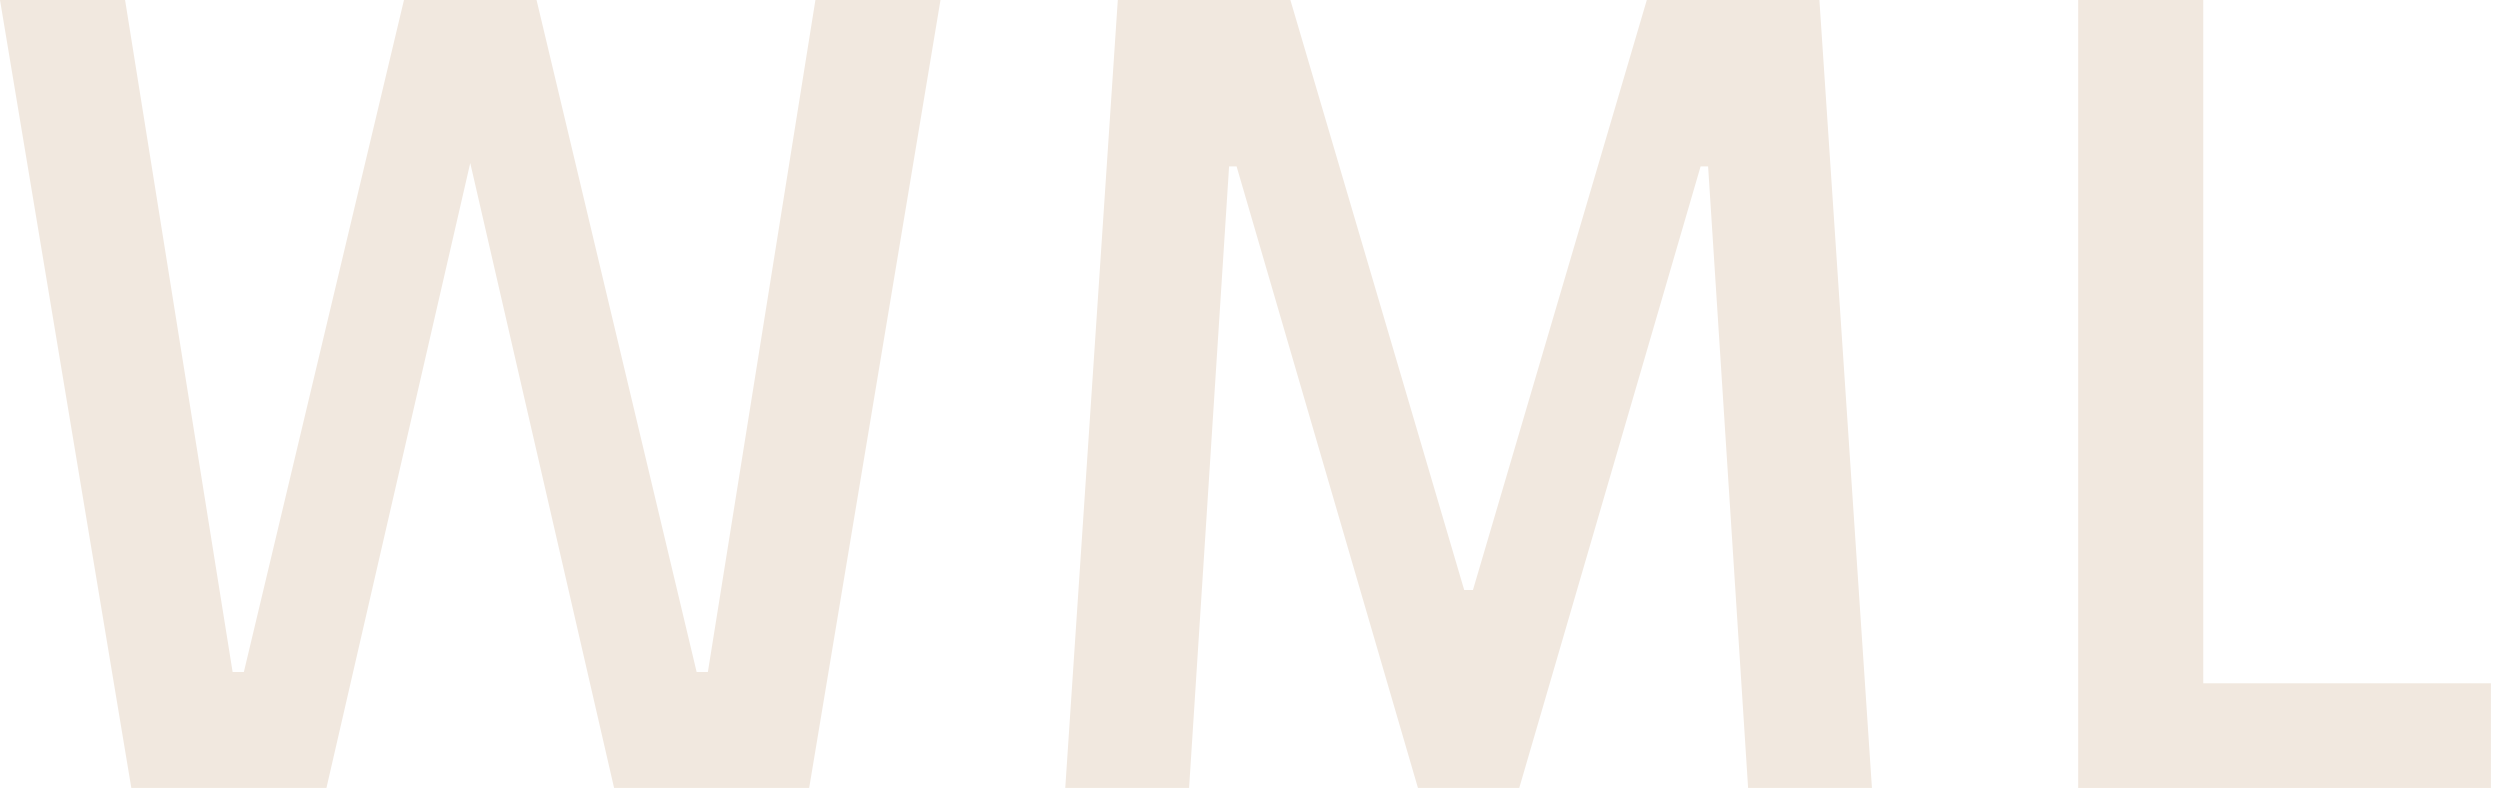 <svg width="66" height="21" viewBox="0 0 66 21" fill="none" xmlns="http://www.w3.org/2000/svg"><path d="M0 6.10352e-05H3.302L6.141 17.74H6.438L10.665 6.10352e-05H13.405L8.618 20.802H3.467L0 6.10352e-05ZM24.829 6.10352e-05L21.362 20.802H16.212L11.424 6.10352e-05H14.165L18.391 17.74H18.688L21.527 6.10352e-05H24.829Z" fill="#F1E8DF"/><path d="M28.123 20.802L29.51 6.10352e-05H34.066L38.655 15.576H38.886L43.476 6.10352e-05H48.032L49.419 20.802H46.15L45.094 4.393H44.896L40.108 20.802H37.434L32.646 4.393H32.448L31.392 20.802H28.123Z" fill="#F1E8DF"/><path d="M54.864 20.802V6.10352e-05H58.166V18.039H65.76V20.802H54.864Z" fill="#F1E8DF"/></svg>